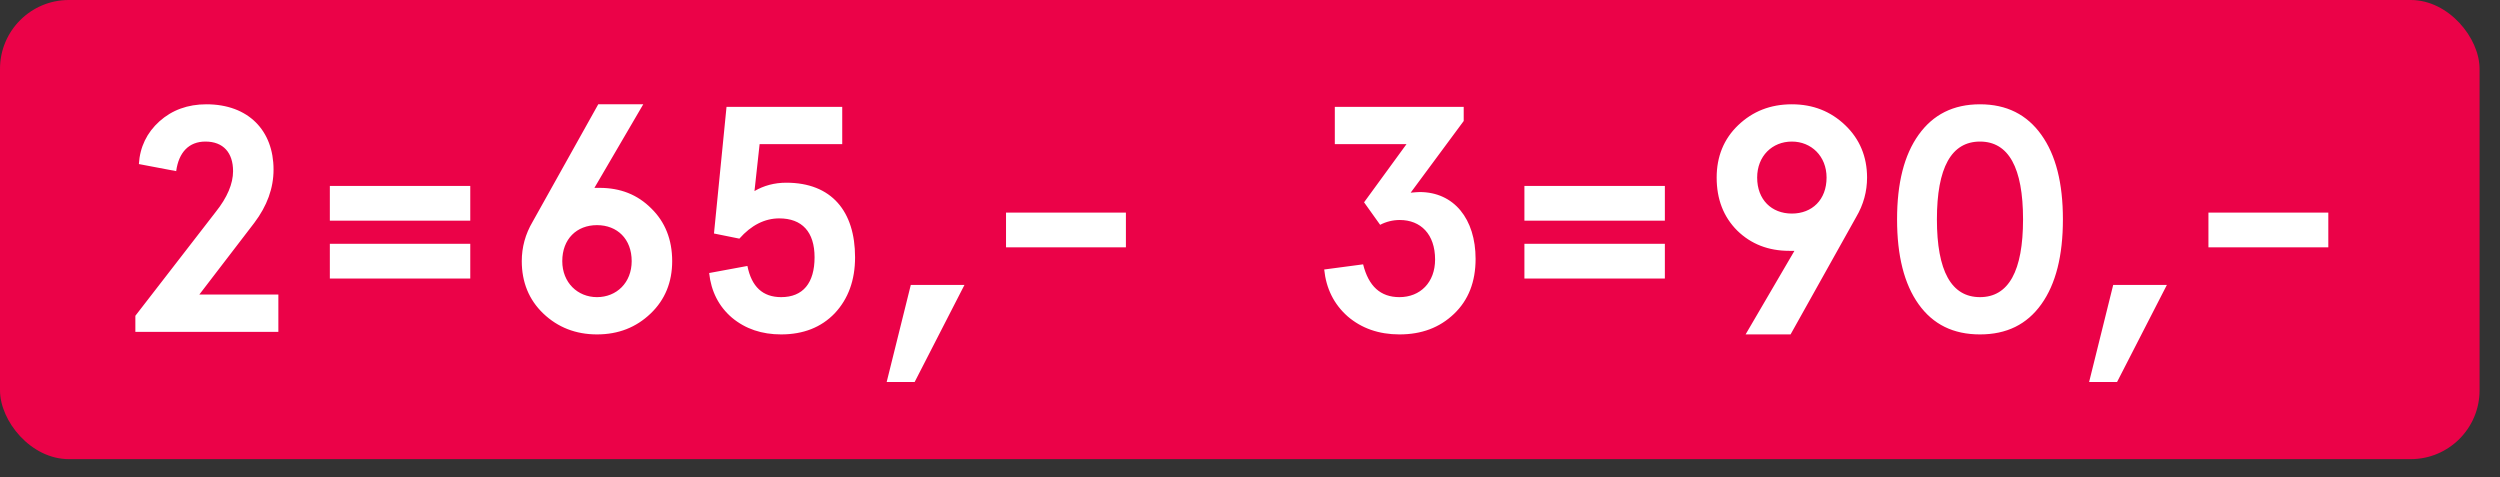 <svg width="110" height="21" viewBox="0 0 110 21" fill="none" xmlns="http://www.w3.org/2000/svg">
<rect x="0" y="0" width="110" height="21" fill="#333333" stroke="none"/>
<g clip-path="url(#clip0_28271_7786)">
<rect y="-0.419" width="109.101" height="21.04" rx="3.03" fill="#EB0248"/>
<path d="M12.248 14.601H5.956V13.894L9.491 9.326C10 8.69 10.255 8.082 10.255 7.53C10.255 6.724 9.83 6.229 9.038 6.229C8.317 6.229 7.865 6.696 7.752 7.53L6.111 7.219C6.154 6.47 6.465 5.833 7.016 5.338C7.568 4.843 8.261 4.589 9.081 4.589C10.933 4.589 12.036 5.748 12.036 7.46C12.036 8.28 11.754 9.058 11.188 9.807L8.77 12.961H12.248V14.601ZM20.692 9.708H14.513V8.181H20.692V9.708ZM20.692 12.254H14.513V10.726H20.692V12.254ZM28.303 4.589L26.154 8.266H26.38C27.299 8.266 28.049 8.563 28.657 9.171C29.265 9.765 29.576 10.543 29.576 11.49C29.576 12.409 29.265 13.187 28.628 13.795C27.992 14.403 27.214 14.714 26.267 14.714C25.334 14.714 24.542 14.403 23.905 13.795C23.269 13.187 22.958 12.409 22.958 11.49C22.958 10.882 23.113 10.302 23.439 9.751L26.323 4.589H28.303ZM24.74 11.49C24.74 12.437 25.418 13.074 26.267 13.074C27.13 13.074 27.794 12.437 27.794 11.49C27.794 10.514 27.158 9.906 26.267 9.906C25.376 9.906 24.74 10.514 24.74 11.49ZM31.203 12.013L32.886 11.702C33.07 12.621 33.565 13.074 34.371 13.074C35.332 13.074 35.841 12.452 35.841 11.32C35.841 10.203 35.29 9.609 34.286 9.609C33.65 9.609 33.056 9.906 32.532 10.5L31.415 10.274L31.967 4.702H37.058V6.342H33.423L33.197 8.407C33.607 8.167 34.074 8.039 34.597 8.039C36.591 8.039 37.623 9.298 37.623 11.32C37.623 12.324 37.326 13.145 36.732 13.781C36.138 14.403 35.346 14.714 34.371 14.714C33.522 14.714 32.801 14.474 32.207 13.979C31.627 13.484 31.288 12.819 31.203 12.013ZM40.245 16.807H39.014L40.075 12.536H42.437L40.245 16.807ZM49.54 10.882H44.265V9.355H49.54V10.882ZM58.265 11.858L59.977 11.631C60.217 12.593 60.74 13.074 61.575 13.074C62.494 13.074 63.144 12.423 63.144 11.419C63.144 10.302 62.508 9.68 61.589 9.68C61.292 9.68 60.995 9.751 60.726 9.892L60.019 8.902L61.886 6.342H58.732V4.702H64.403V5.324L62.069 8.478C62.239 8.464 62.366 8.45 62.465 8.45C63.979 8.45 64.926 9.637 64.926 11.391C64.926 12.395 64.615 13.201 63.979 13.809C63.342 14.417 62.55 14.714 61.575 14.714C60.669 14.714 59.906 14.445 59.298 13.922C58.69 13.385 58.35 12.692 58.265 11.858ZM73.254 9.708H67.074V8.181H73.254V9.708ZM73.254 12.254H67.074V10.726H73.254V12.254ZM76.806 14.714L78.955 11.037H78.729C77.81 11.037 77.046 10.74 76.438 10.146C75.83 9.538 75.533 8.761 75.533 7.813C75.533 6.894 75.844 6.116 76.48 5.508C77.117 4.9 77.895 4.589 78.842 4.589C79.775 4.589 80.553 4.9 81.189 5.508C81.826 6.116 82.151 6.894 82.151 7.813C82.151 8.421 81.996 9.001 81.67 9.553L78.785 14.714H76.806ZM80.369 7.813C80.369 6.866 79.691 6.229 78.842 6.229C77.979 6.229 77.315 6.866 77.315 7.813C77.315 8.789 77.951 9.397 78.842 9.397C79.733 9.397 80.369 8.789 80.369 7.813ZM84.418 5.932C85.055 5.041 85.945 4.589 87.119 4.589C88.293 4.589 89.184 5.041 89.82 5.932C90.457 6.823 90.768 8.054 90.768 9.652C90.768 11.249 90.457 12.494 89.82 13.385C89.184 14.276 88.293 14.714 87.119 14.714C85.945 14.714 85.055 14.276 84.418 13.385C83.782 12.494 83.471 11.249 83.471 9.652C83.471 8.054 83.782 6.823 84.418 5.932ZM89.014 9.652C89.014 7.375 88.378 6.229 87.119 6.229C85.861 6.229 85.224 7.375 85.224 9.652C85.224 11.928 85.861 13.074 87.119 13.074C88.378 13.074 89.014 11.928 89.014 9.652ZM93.151 16.807H91.921L92.981 12.536H95.343L93.151 16.807ZM102.446 10.882H97.171V9.355H102.446V10.882Z" fill="white"/>
</g>
<defs>
<clipPath id="clip0_28271_7786">
<rect width="109.101" height="20.202" rx="3.03" fill="white"/>
</clipPath>
</defs>
</svg>
